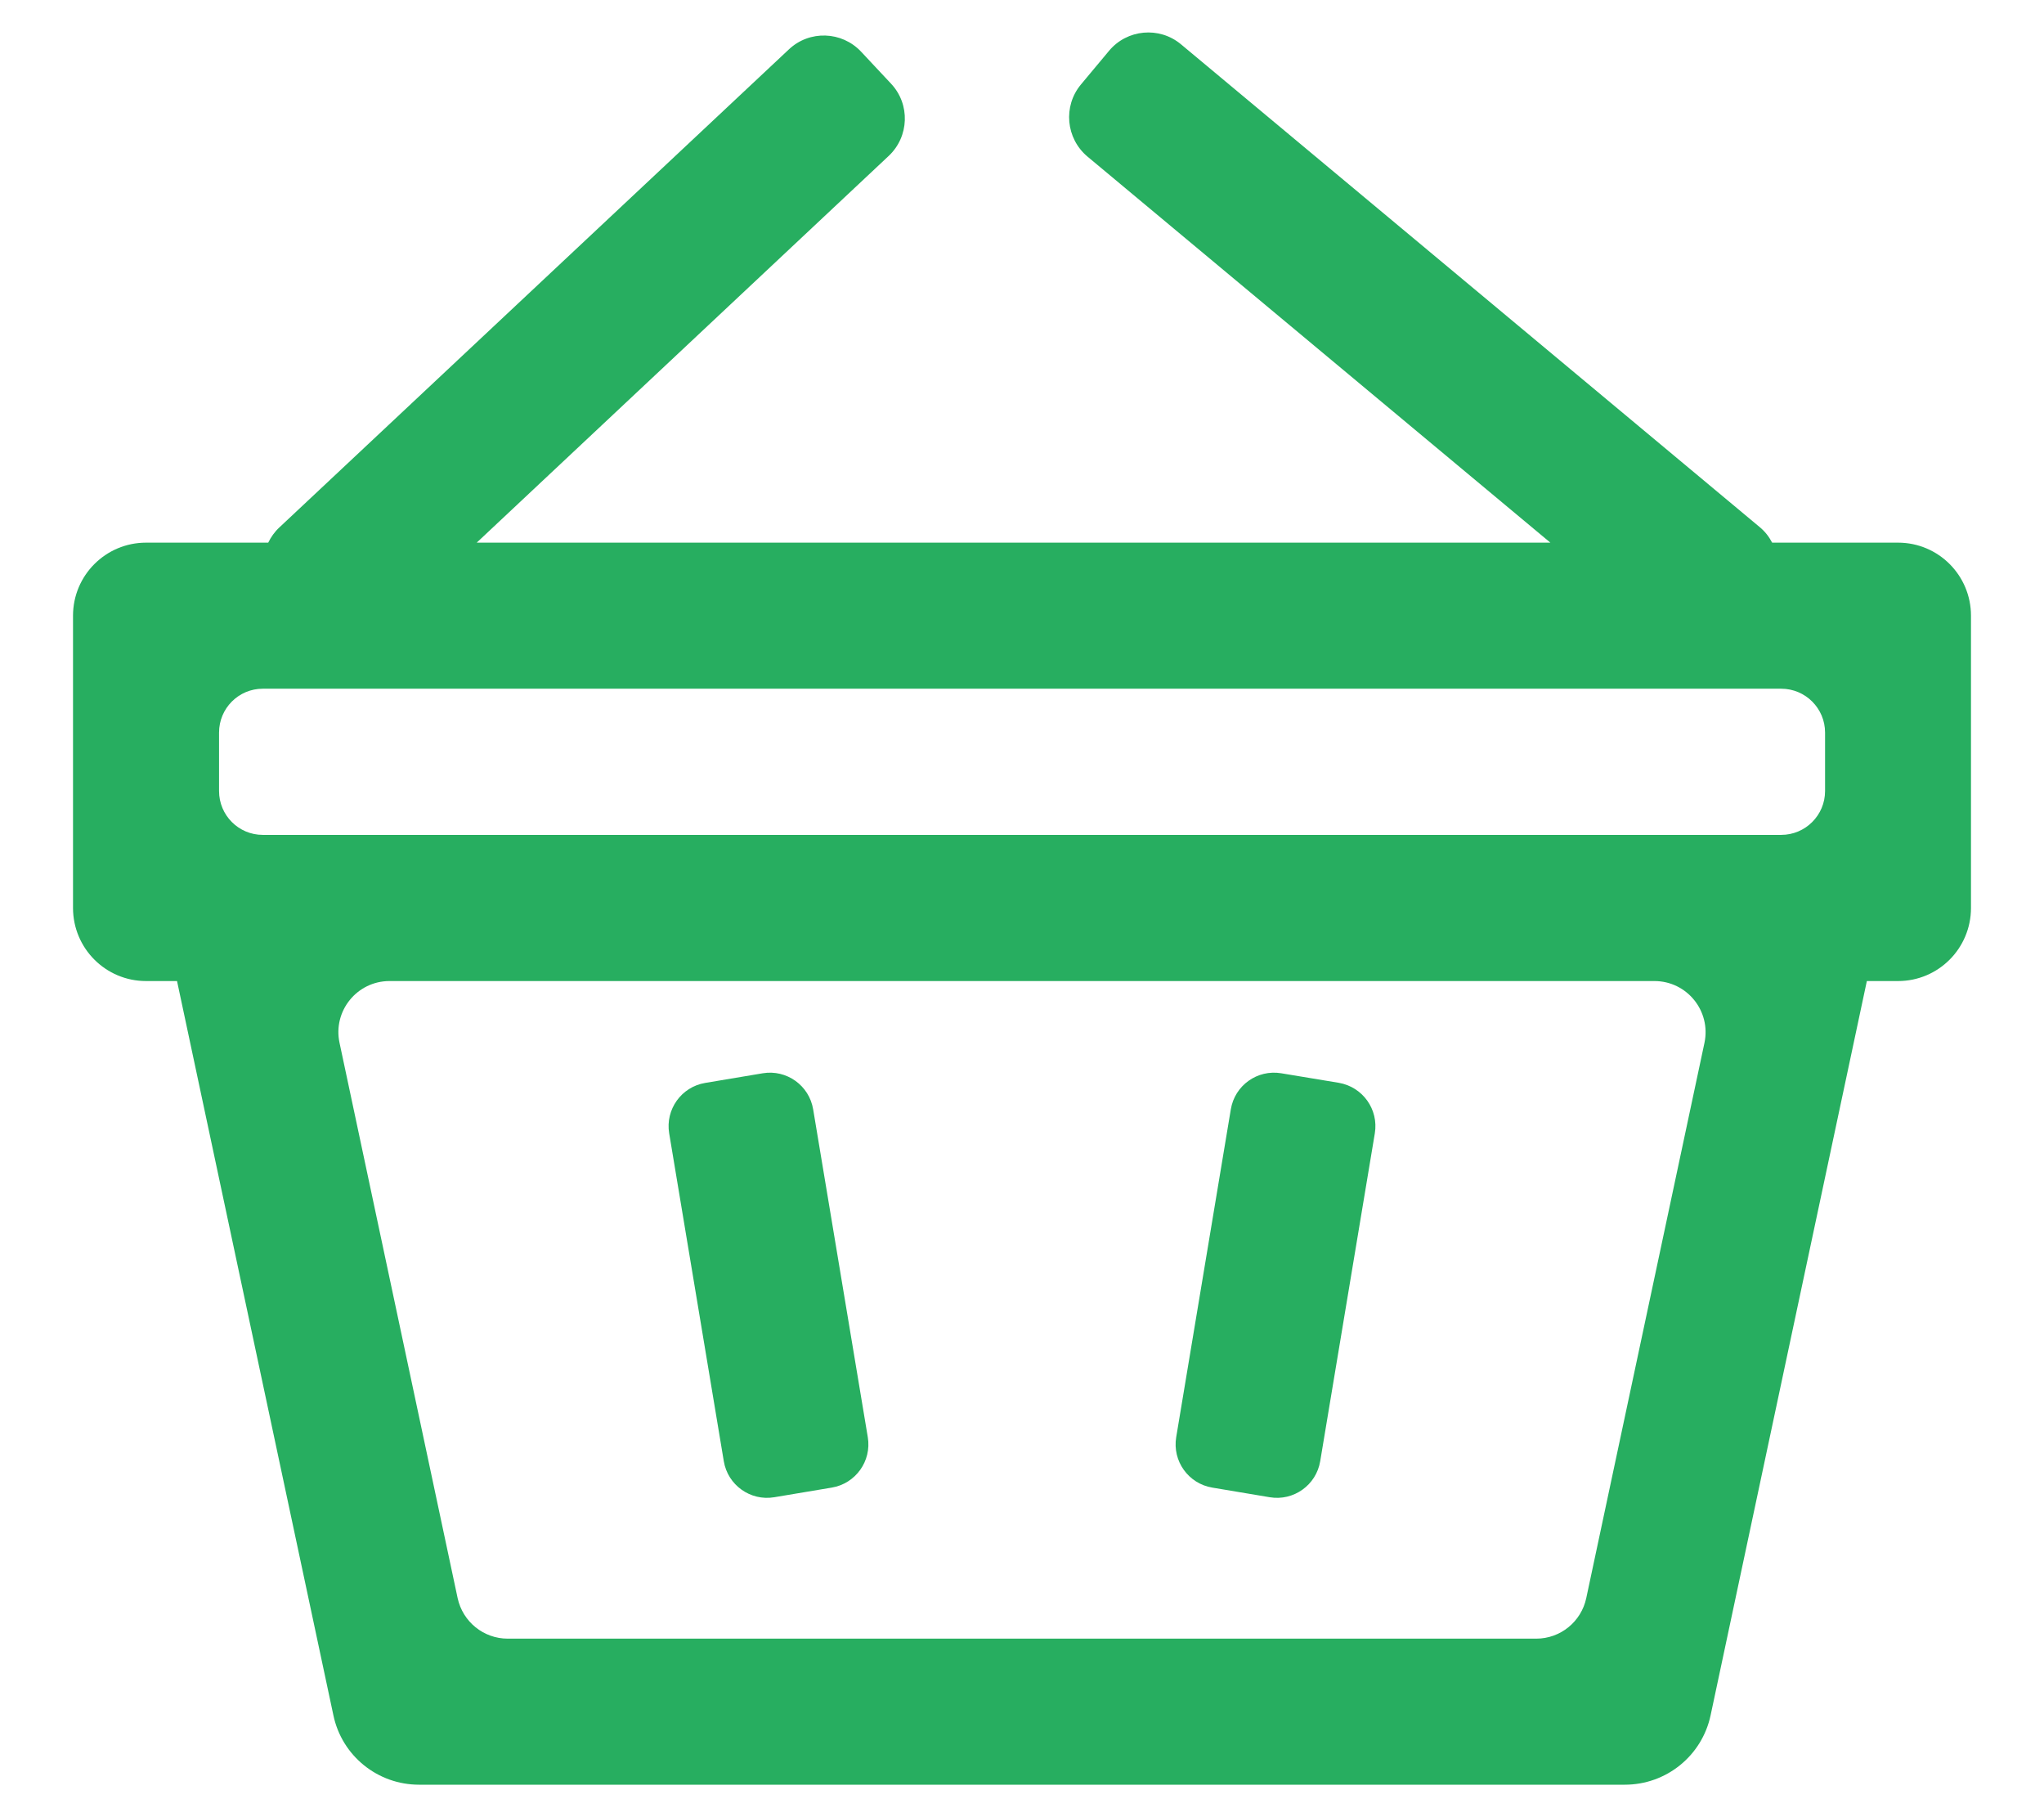 <svg width="18" height="16" viewBox="0 0 18 16" fill="none" xmlns="http://www.w3.org/2000/svg">
<path d="M6.374 12.866C6.409 13.076 6.608 13.218 6.818 13.183L7.325 13.098C7.535 13.063 7.677 12.864 7.642 12.654L7.161 9.768C7.126 9.557 6.927 9.415 6.717 9.45L6.21 9.535C6 9.57 5.858 9.769 5.893 9.979L6.374 12.866Z" fill="#27AE60"/>
<path d="M10.358 12.654C10.323 12.864 10.465 13.063 10.675 13.098L11.182 13.183C11.392 13.218 11.591 13.076 11.626 12.866L12.107 9.979C12.142 9.768 12 9.57 11.79 9.534L11.283 9.45C11.072 9.415 10.874 9.557 10.839 9.767L10.358 12.654Z" fill="#27AE60"/>
<path fill-rule="evenodd" clip-rule="evenodd" d="M13.653 4.778H4.198L7.826 1.373C8.007 1.203 8.017 0.918 7.847 0.737L7.583 0.455C7.413 0.274 7.128 0.264 6.947 0.435L2.46 4.644C2.418 4.683 2.386 4.729 2.362 4.778H1.286C0.931 4.778 0.643 5.066 0.643 5.421V7.994C0.643 8.35 0.931 8.638 1.286 8.638H1.559L2.936 15.103C3.011 15.46 3.326 15.714 3.69 15.714H14.309C14.673 15.714 14.988 15.46 15.064 15.103L16.44 8.638H16.715C17.07 8.638 17.357 8.35 17.357 7.994V5.421C17.357 5.066 17.07 4.778 16.715 4.778H15.606C15.579 4.726 15.542 4.678 15.494 4.639L10.4 0.39C10.209 0.231 9.925 0.257 9.766 0.448L9.519 0.744C9.36 0.935 9.386 1.219 9.577 1.379L13.653 4.778ZM2.314 6.064C2.101 6.064 1.929 6.237 1.929 6.45V6.965C1.929 7.178 2.101 7.351 2.314 7.351H15.686C15.899 7.351 16.072 7.178 16.072 6.965V6.45C16.072 6.237 15.899 6.064 15.686 6.064H2.314ZM2.99 9.182C2.93 8.902 3.144 8.638 3.43 8.638H14.569C14.856 8.638 15.069 8.902 15.01 9.182L13.969 14.071C13.925 14.279 13.741 14.428 13.529 14.428H4.471C4.258 14.428 4.075 14.279 4.03 14.071L2.99 9.182Z" fill="#27AE60"/>
</svg>
